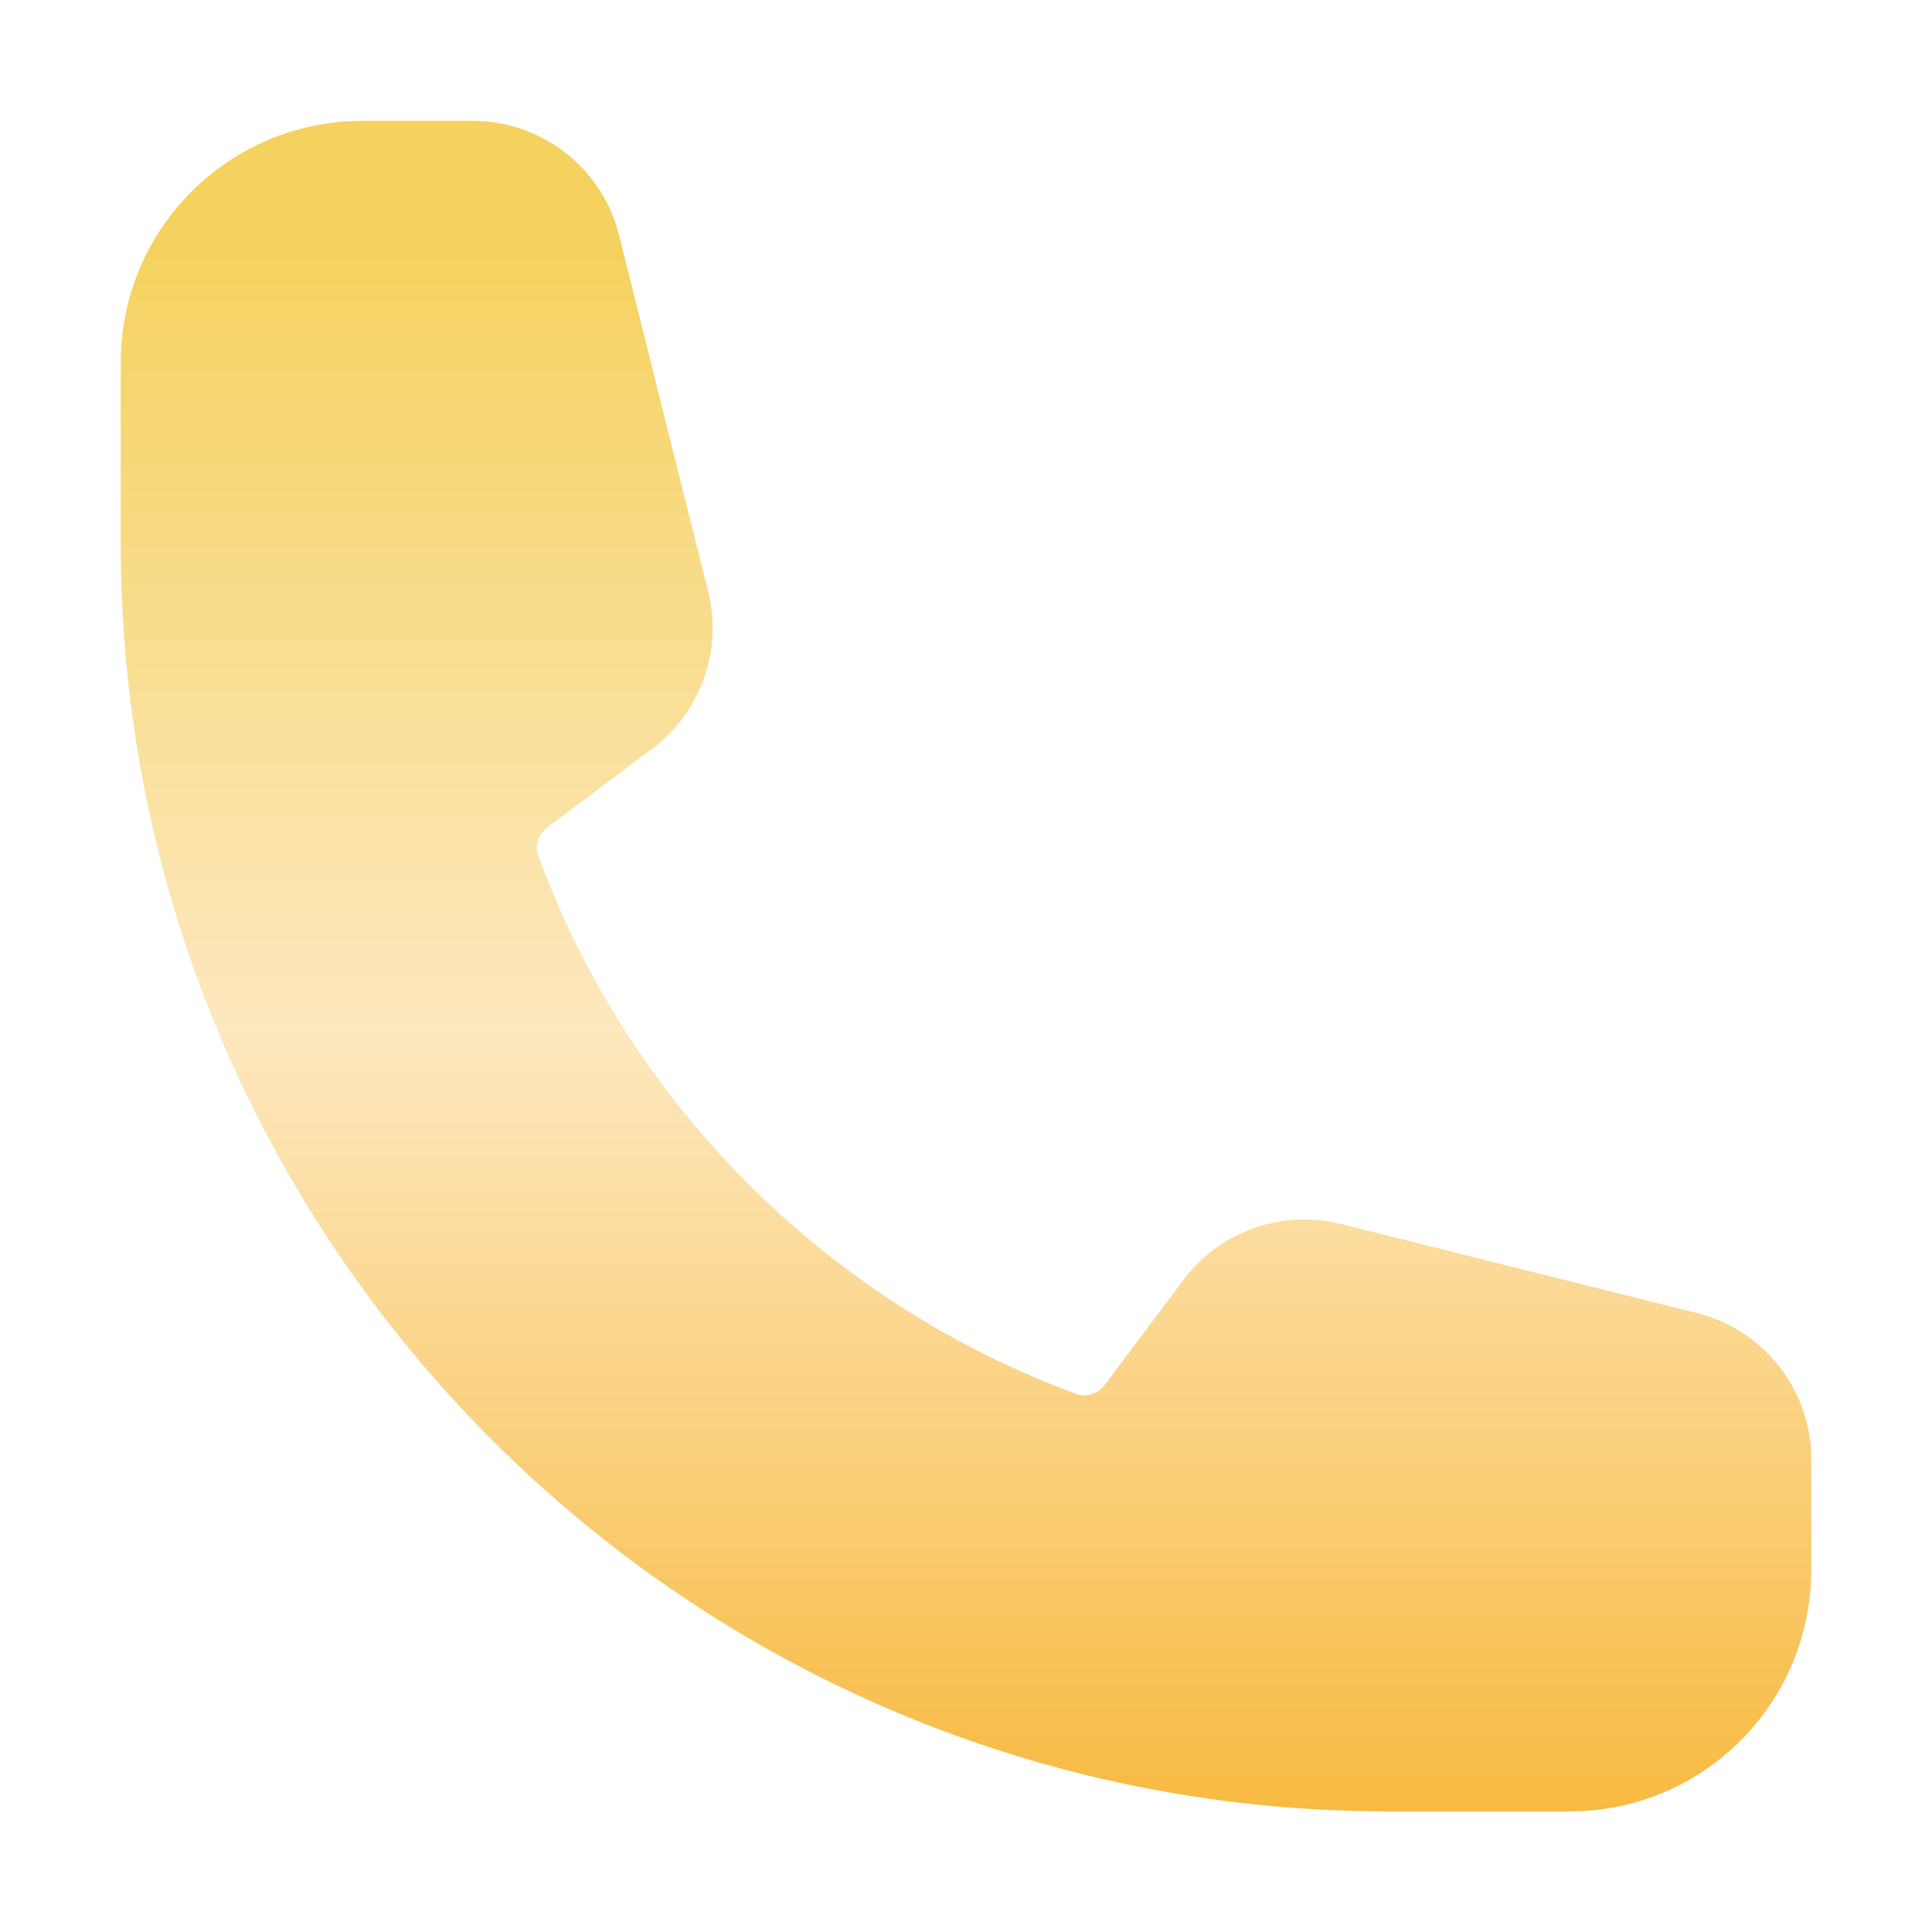 <svg width="30" height="30" viewBox="0 0 30 30" fill="none" xmlns="http://www.w3.org/2000/svg">
<path fill-rule="evenodd" clip-rule="evenodd" d="M1.875 5.627C1.875 3.556 3.554 1.877 5.625 1.877H7.34C8.415 1.877 9.352 2.609 9.613 3.652L10.995 9.181C11.224 10.096 10.882 11.059 10.128 11.625L8.511 12.838C8.343 12.963 8.307 13.148 8.354 13.277C9.773 17.151 12.851 20.229 16.725 21.648C16.854 21.695 17.039 21.659 17.165 21.491L18.377 19.874C18.943 19.119 19.906 18.778 20.821 19.006L26.35 20.389C27.393 20.649 28.125 21.587 28.125 22.662V24.377C28.125 26.448 26.446 28.127 24.375 28.127H21.562C10.689 28.127 1.875 19.313 1.875 8.439V5.627Z" fill="url(#paint0_linear_15_454)"/>
<defs>
<linearGradient id="paint0_linear_15_454" x1="15" y1="3.846" x2="15" y2="28.127" gradientUnits="userSpaceOnUse">
<stop stop-color="#F5D25F"/>
<stop offset="0.5" stop-color="#FDE8BF"/>
<stop offset="1" stop-color="#F8BA41"/>
</linearGradient>
</defs>
</svg>
